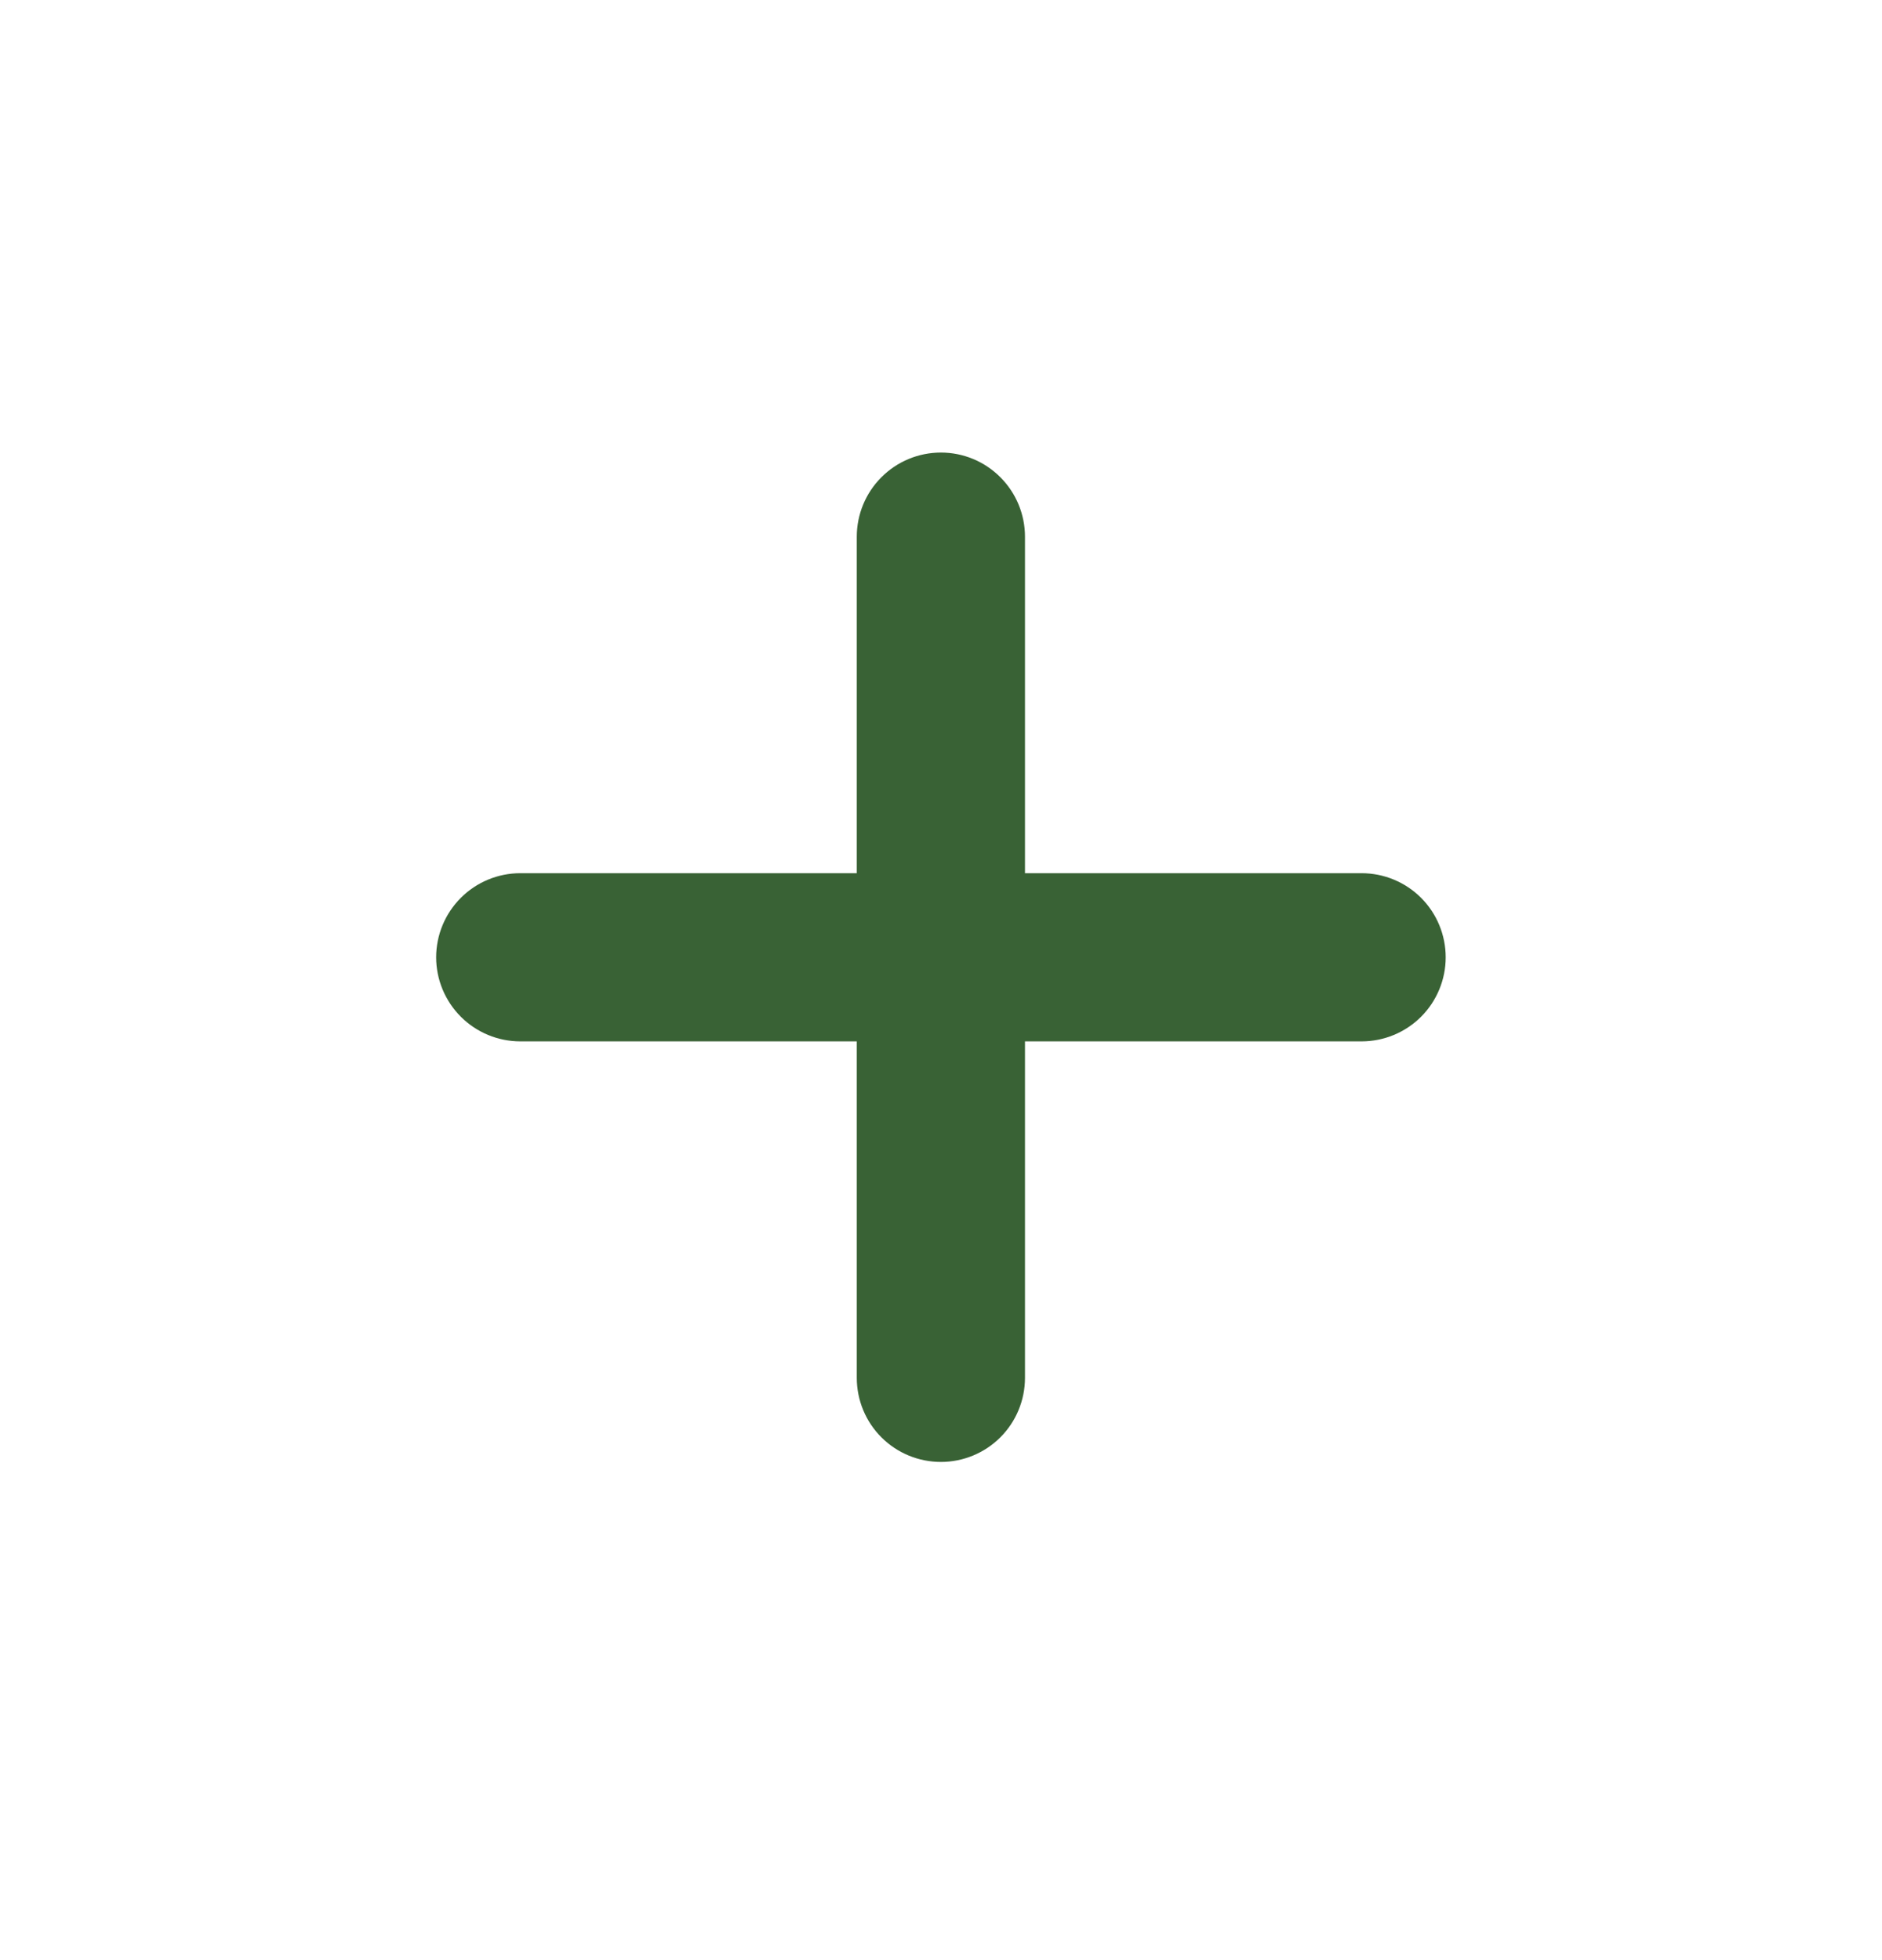 <svg width="24" height="25" viewBox="0 0 24 25" fill="none" xmlns="http://www.w3.org/2000/svg">
<path d="M6.635 13.282C6.351 13.282 6.078 13.169 5.877 12.968C5.676 12.767 5.562 12.494 5.562 12.21C5.562 11.925 5.676 11.652 5.877 11.451C6.078 11.25 6.351 11.137 6.635 11.137H17.363C17.648 11.137 17.921 11.25 18.122 11.451C18.323 11.652 18.436 11.925 18.436 12.21C18.436 12.494 18.323 12.767 18.122 12.968C17.921 13.169 17.648 13.282 17.363 13.282H6.635Z" fill="#396235"/>
<path d="M10.926 6.845C10.926 6.561 11.039 6.288 11.24 6.087C11.441 5.885 11.714 5.772 11.999 5.772C12.283 5.772 12.556 5.885 12.757 6.087C12.958 6.288 13.071 6.561 13.071 6.845V17.573C13.071 17.858 12.958 18.131 12.757 18.332C12.556 18.533 12.283 18.646 11.999 18.646C11.714 18.646 11.441 18.533 11.24 18.332C11.039 18.131 10.926 17.858 10.926 17.573V6.845Z" fill="#396235"/>
</svg>
